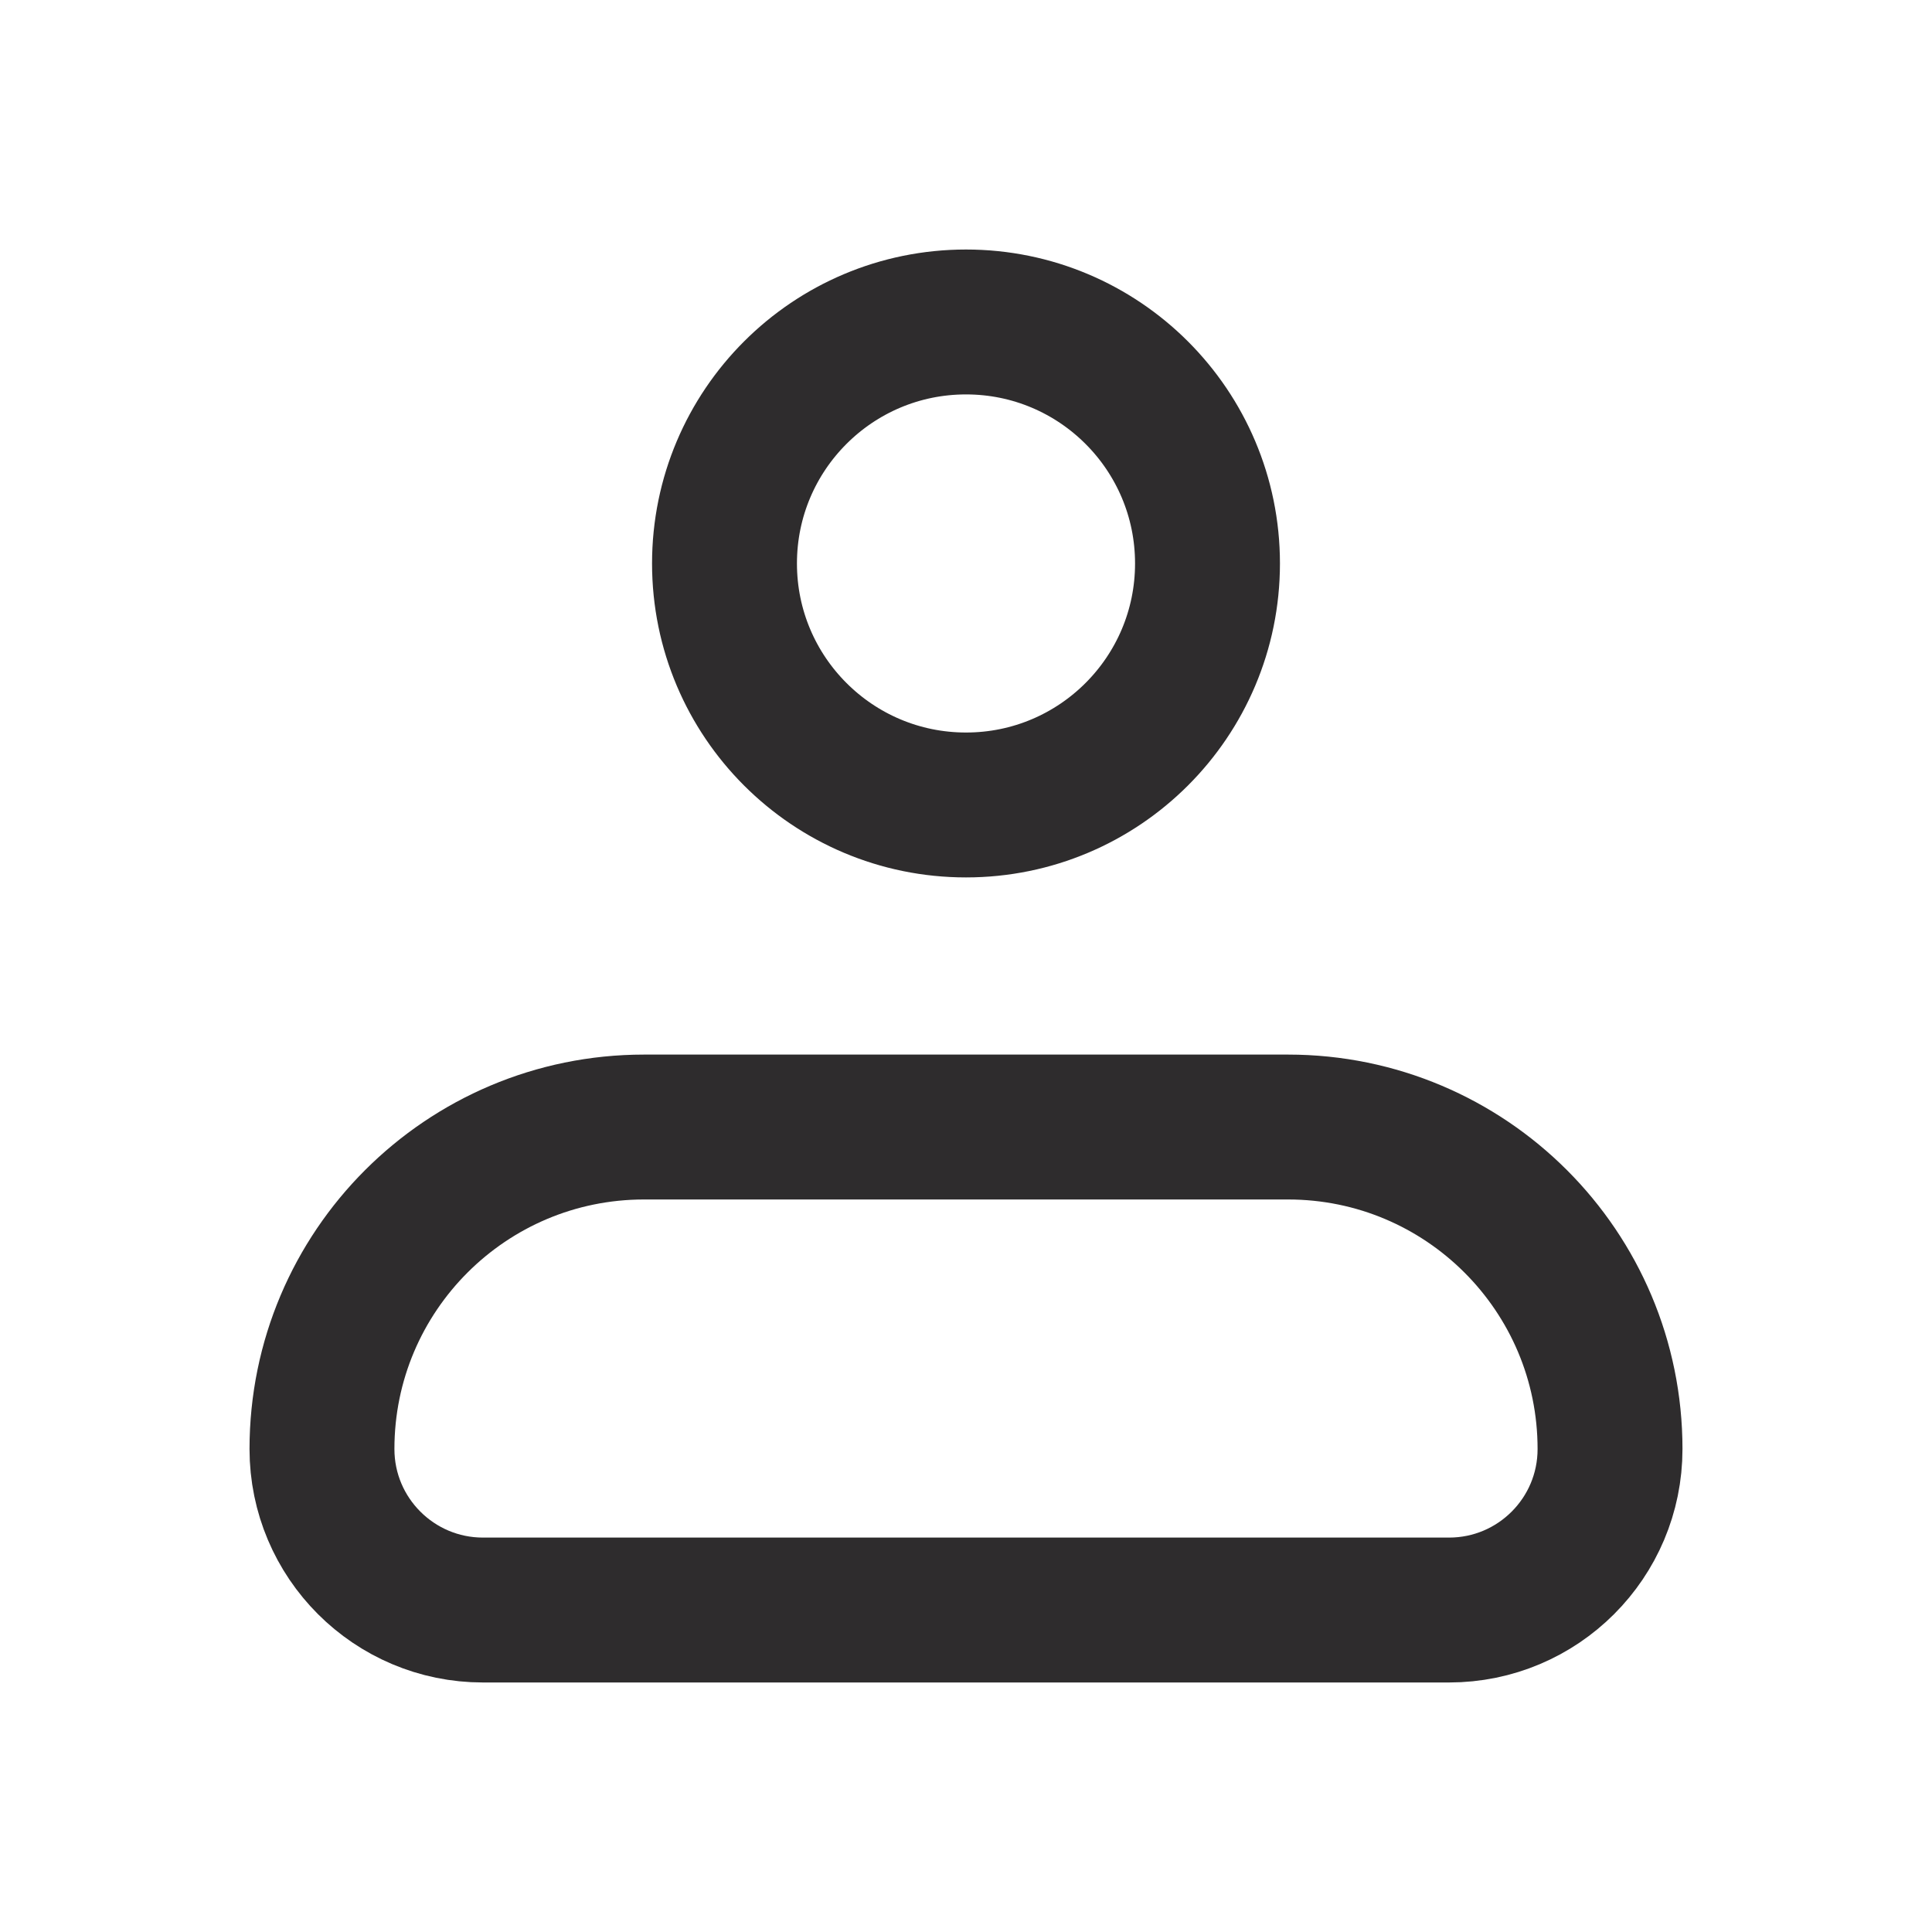 <svg width="20" height="20" viewBox="0 0 20 20" fill="none" xmlns="http://www.w3.org/2000/svg">
<path d="M3.333 15C3.333 13.159 4.826 11.667 6.667 11.667H13.334C15.174 11.667 16.667 13.159 16.667 15V15C16.667 15.921 15.921 16.667 15 16.667H5C4.08 16.667 3.333 15.921 3.333 15V15Z" stroke="#2E2C2D" stroke-width="1.5" stroke-linejoin="round"/>
<circle cx="10" cy="5.833" r="2.5" stroke="#2E2C2D" stroke-width="1.5"/>
</svg>
